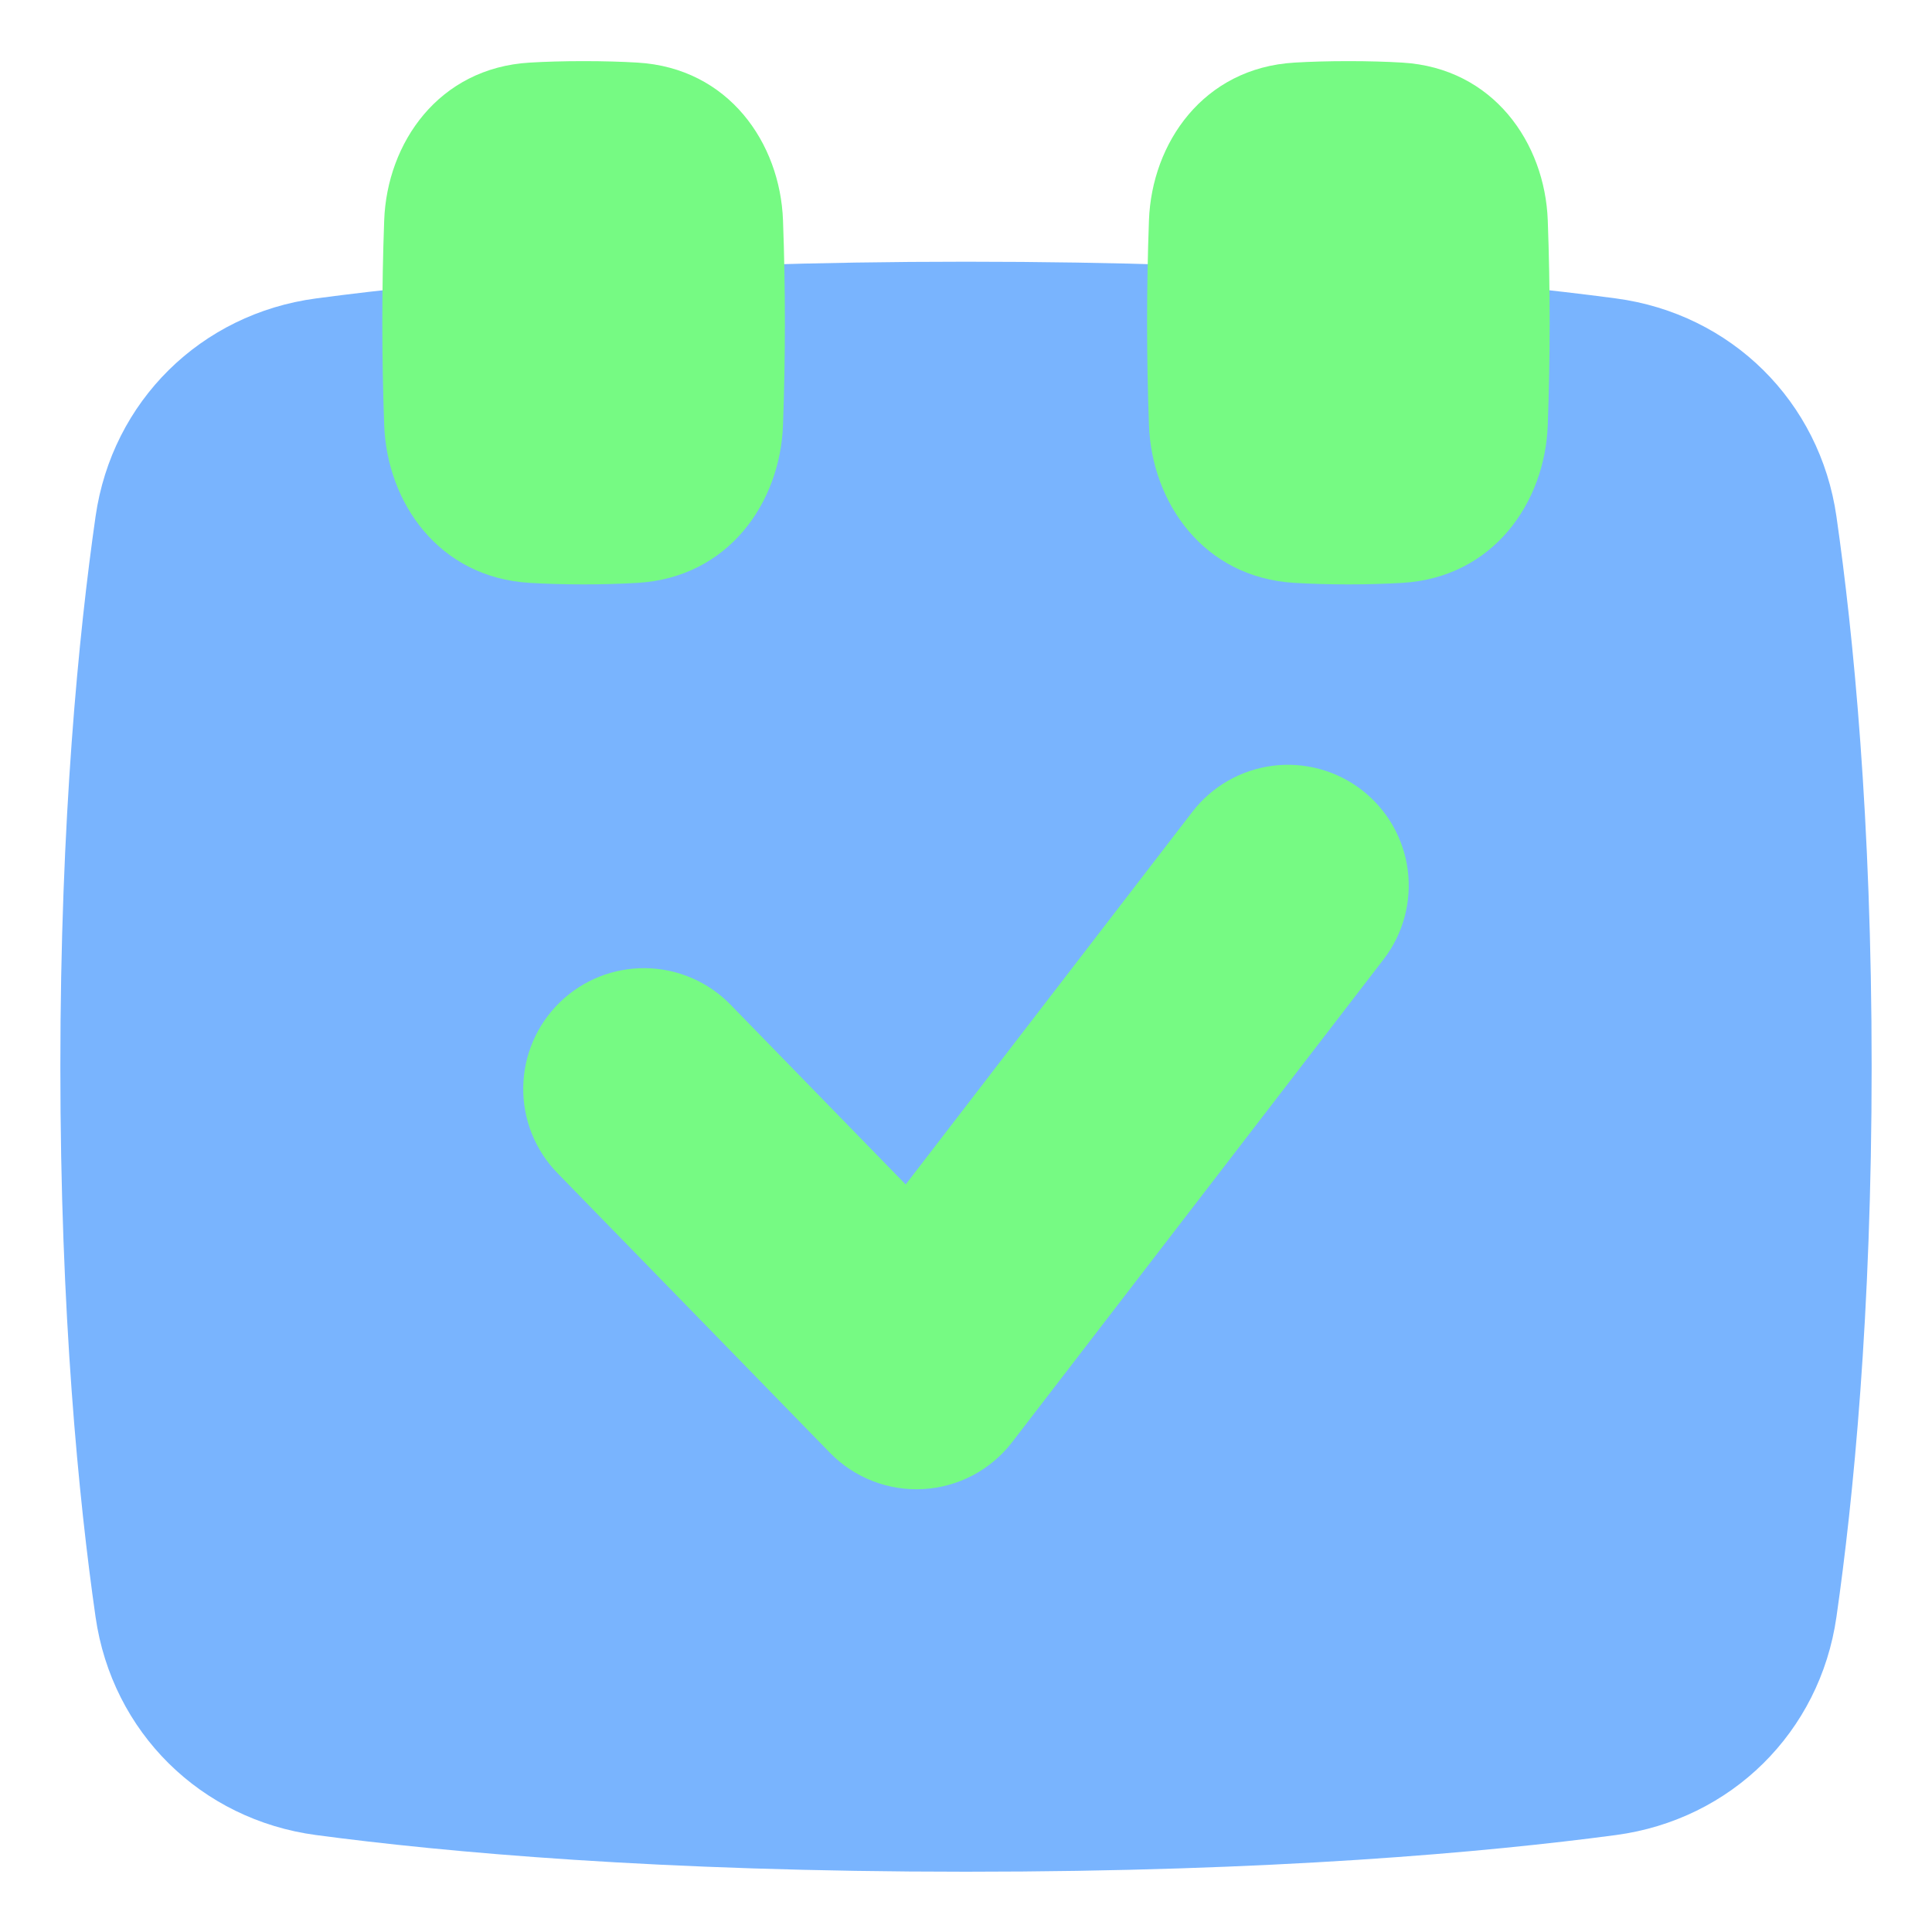 <svg width="40" height="40" viewBox="0 0 50 50" fill="none" xmlns="http://www.w3.org/2000/svg">
<path d="M25 48.44C17.05 48.44 11.512 47.935 8.18 47.491C5.199 47.093 2.901 44.831 2.473 41.846C2.039 38.815 1.562 34.028 1.562 27.607C1.562 21.186 2.039 16.398 2.473 13.367C2.9 10.384 5.199 8.12 8.181 7.723C11.511 7.279 17.049 6.773 25 6.773C32.95 6.773 38.487 7.279 41.82 7.723C44.801 8.12 47.099 10.384 47.527 13.367C47.962 16.398 48.438 21.186 48.438 27.607C48.438 34.028 47.962 38.815 47.527 41.846C47.1 44.83 44.801 47.093 41.819 47.491C38.487 47.935 32.95 48.44 25 48.44Z" fill="#79B4FE"/>
<path d="M34.896 15.124C34.371 15.124 33.909 15.109 33.504 15.085C31.139 14.947 29.809 13 29.735 11.004C29.67 9.237 29.67 7.468 29.735 5.701C29.808 3.705 31.139 1.758 33.504 1.62C33.909 1.596 34.371 1.582 34.896 1.582C35.421 1.582 35.882 1.596 36.287 1.62C38.652 1.758 39.982 3.705 40.056 5.701C40.121 7.468 40.121 9.237 40.056 11.004C39.983 13 38.652 14.947 36.287 15.085C35.824 15.112 35.36 15.124 34.896 15.124Z" fill="#76FA83"/>
<path d="M15.104 15.124C14.579 15.124 14.117 15.109 13.712 15.085C11.347 14.947 10.017 13 9.943 11.004C9.878 9.237 9.878 7.468 9.943 5.701C10.016 3.705 11.347 1.758 13.712 1.62C14.117 1.596 14.579 1.582 15.104 1.582C15.629 1.582 16.09 1.596 16.495 1.62C18.86 1.758 20.19 3.705 20.264 5.701C20.329 7.468 20.329 9.237 20.264 11.004C20.191 13 18.86 14.947 16.495 15.085C16.032 15.112 15.568 15.124 15.104 15.124Z" fill="#76FA83"/>
<path fill-rule="evenodd" clip-rule="evenodd" d="M35.81 24.824C36.315 24.167 36.539 23.336 36.432 22.514C36.325 21.692 35.895 20.947 35.239 20.441C34.582 19.936 33.751 19.712 32.929 19.819C32.107 19.926 31.361 20.356 30.856 21.013L23.439 30.654L18.905 26C18.326 25.406 17.536 25.067 16.707 25.056C15.878 25.045 15.079 25.364 14.486 25.942C13.892 26.521 13.552 27.311 13.541 28.14C13.53 28.969 13.849 29.768 14.428 30.361L21.48 37.599C21.792 37.92 22.17 38.169 22.588 38.331C23.005 38.493 23.453 38.563 23.9 38.537C24.347 38.511 24.783 38.389 25.179 38.18C25.575 37.97 25.921 37.678 26.194 37.323L35.81 24.824Z" fill="#76FA83"/>
</svg>
